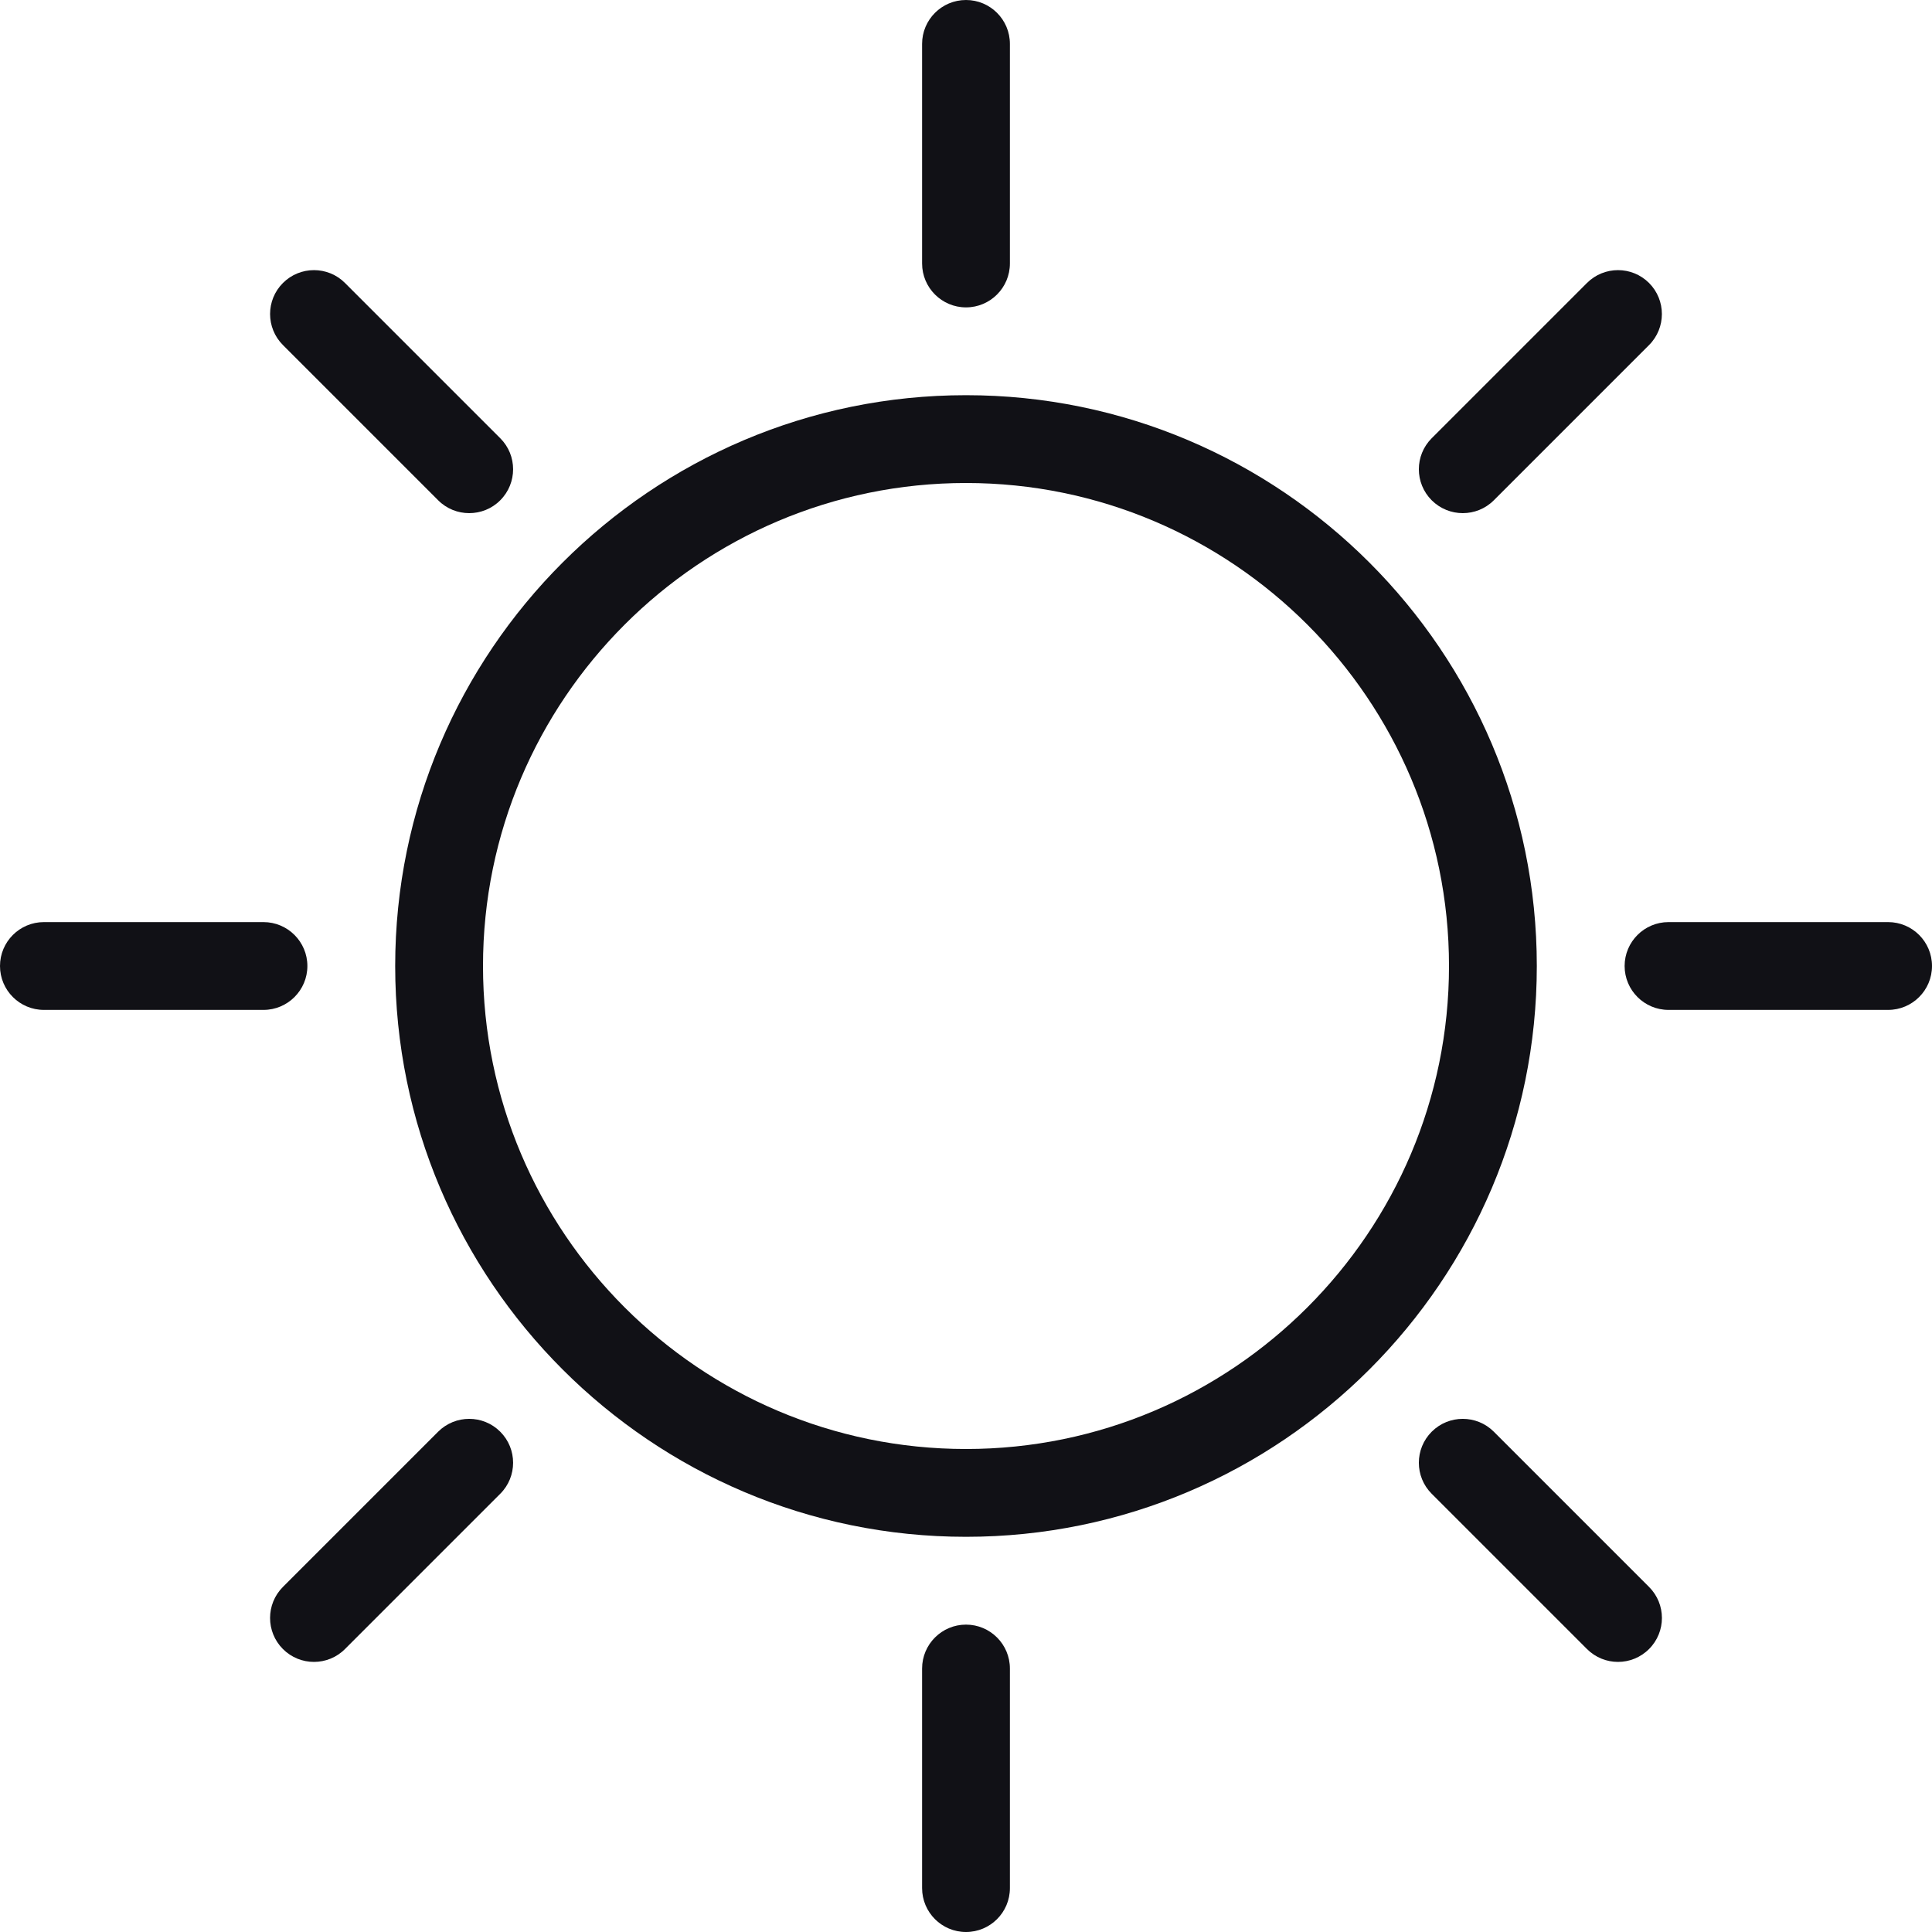 <svg width="40" height="40" viewBox="0 0 40 40" fill="none" xmlns="http://www.w3.org/2000/svg">
<path d="M20 8.182C13.484 8.182 8.182 13.483 8.182 20C8.182 26.516 13.483 31.818 20 31.818C26.516 31.818 31.818 26.517 31.818 20C31.818 13.484 26.516 8.182 20 8.182ZM20 30C14.486 30 10 25.514 10 20C10 14.486 14.486 10 20 10C25.514 10 30 14.486 30 20C30 25.514 25.514 30 20 30Z" fill="#111116"/>
<path d="M20 6.364C20.502 6.364 20.909 5.956 20.909 5.455V0.909C20.909 0.407 20.502 0 20 0C19.498 0 19.091 0.407 19.091 0.909V5.455C19.091 5.956 19.498 6.364 20 6.364Z" fill="#111116"/>
<path d="M20 33.636C19.498 33.636 19.091 34.044 19.091 34.545V39.091C19.091 39.593 19.498 40 20 40C20.502 40 20.909 39.593 20.909 39.091V34.545C20.909 34.044 20.502 33.636 20 33.636Z" fill="#111116"/>
<path d="M9.072 10.358C9.249 10.536 9.482 10.624 9.714 10.624C9.947 10.624 10.18 10.536 10.357 10.358C10.712 10.003 10.712 9.427 10.357 9.073L7.143 5.859C6.789 5.504 6.213 5.504 5.858 5.859C5.503 6.213 5.503 6.789 5.858 7.144L9.072 10.358Z" fill="#111116"/>
<path d="M30.928 29.642C30.573 29.287 29.997 29.287 29.642 29.642C29.287 29.997 29.287 30.573 29.642 30.927L32.856 34.141C33.034 34.319 33.266 34.408 33.499 34.408C33.732 34.408 33.964 34.319 34.142 34.141C34.497 33.786 34.497 33.211 34.142 32.856L30.928 29.642Z" fill="#111116"/>
<path d="M6.364 20C6.364 19.498 5.956 19.091 5.455 19.091H0.909C0.407 19.091 0 19.498 0 20C0 20.502 0.407 20.909 0.909 20.909H5.455C5.956 20.909 6.364 20.502 6.364 20Z" fill="#111116"/>
<path d="M39.091 19.091H34.545C34.044 19.091 33.636 19.498 33.636 20C33.636 20.502 34.044 20.909 34.545 20.909H39.091C39.593 20.909 40 20.502 40 20C40 19.498 39.593 19.091 39.091 19.091Z" fill="#111116"/>
<path d="M9.071 29.642L5.857 32.856C5.503 33.211 5.503 33.786 5.857 34.141C6.035 34.319 6.267 34.408 6.5 34.408C6.733 34.408 6.966 34.319 7.143 34.141L10.357 30.927C10.712 30.573 10.712 29.997 10.357 29.642C10.002 29.287 9.427 29.287 9.071 29.642Z" fill="#111116"/>
<path d="M30.285 10.624C30.518 10.624 30.75 10.536 30.928 10.358L34.142 7.144C34.496 6.789 34.496 6.214 34.142 5.859C33.787 5.504 33.211 5.504 32.856 5.859L29.642 9.073C29.287 9.428 29.287 10.003 29.642 10.358C29.82 10.535 30.052 10.624 30.285 10.624Z" fill="#111116"/>
</svg>
